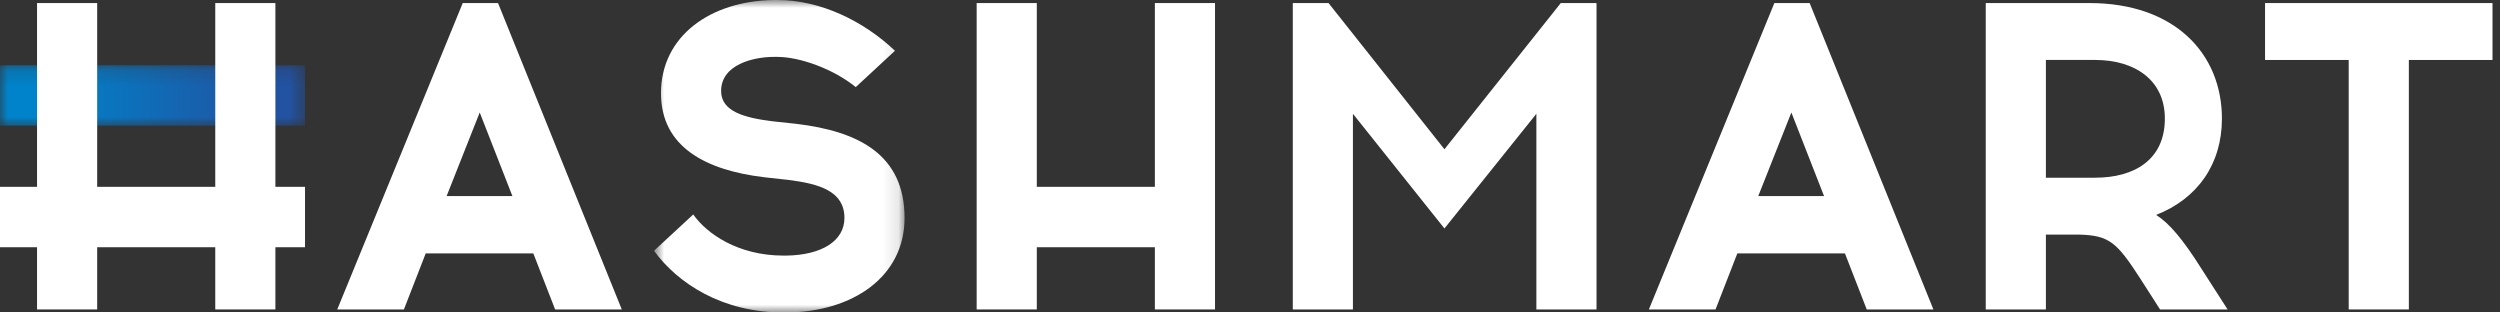 <?xml version="1.0" encoding="iso-8859-1"?>
<svg width="160" height="20" viewBox="0 0 160 20" fill="none" xmlns="http://www.w3.org/2000/svg">
<rect x="0" y="0" width="160" height="20" fill="#333333" stroke="none"/>
<mask id="mask0" mask-type="alpha" maskUnits="userSpaceOnUse" x="0" y="4" width="20" height="5">
<path fill-rule="evenodd" clip-rule="evenodd" d="M11.629 4.177H8.004H0V8.043H19.521V4.177H11.629Z" fill="white"/>
</mask>
<g mask="url(#mask0)">
<path fill-rule="evenodd" clip-rule="evenodd" d="M11.629 4.177H8.004H0V8.043H19.521V4.177H11.629Z" fill="url(#paint0_linear)"/>
</g>
<path fill-rule="evenodd" clip-rule="evenodd" d="M13.777 0.196V8.124V11.765V11.957H11.629H8.003H6.219V11.765V8.124V0.196H2.371V11.957H0V15.823H2.371V19.804H6.219V15.823H13.777V19.804H17.625V15.823H19.521V11.957H17.625V0.196H13.777Z" fill="white"/>
<path fill-rule="evenodd" clip-rule="evenodd" d="M73.912 0.196V8.124V11.765V11.957H70.437H68.261H66.355V11.765V8.124V0.196H62.506V19.804H66.355V15.823H73.912V19.804H77.761V0.196H73.912Z" fill="white"/>
<path fill-rule="evenodd" clip-rule="evenodd" d="M29.615 0.196L21.584 19.804H25.85L27.245 16.219H34.133L35.528 19.804H39.794L31.874 0.196H29.615ZM30.702 7.199L32.794 12.549H28.583L30.702 7.199Z" fill="white"/>
<mask id="mask1" mask-type="alpha" maskUnits="userSpaceOnUse" x="41" y="0" width="17" height="20">
<path fill-rule="evenodd" clip-rule="evenodd" d="M41.856 0H57.892V20H41.856V0Z" fill="white"/>
</mask>
<g mask="url(#mask1)">
<path fill-rule="evenodd" clip-rule="evenodd" d="M50.976 7.927L49.414 7.759C47.657 7.535 46.151 7.143 46.151 5.826C46.151 4.118 48.243 3.641 49.526 3.641H49.749C51.171 3.641 53.318 4.398 54.769 5.574L57.278 3.249C55.27 1.344 52.509 -0 49.749 -0H49.526C45.482 0.056 42.303 2.297 42.303 5.966C42.303 9.412 45.175 10.896 48.912 11.344L50.446 11.513C52.454 11.764 54.044 12.241 54.044 13.95C54.044 15.434 52.565 16.331 50.306 16.358H50.139C47.239 16.358 45.231 14.958 44.367 13.726L41.856 16.05C43.391 18.151 46.235 20 50.139 20H50.306C54.629 19.972 57.892 17.675 57.892 13.95C57.892 9.888 54.936 8.403 50.976 7.927Z" fill="white"/>
</g>
<path fill-rule="evenodd" clip-rule="evenodd" d="M92.444 9.552L85.026 0.196H82.739V19.804H86.587V7.283L92.444 14.622L98.328 7.283V19.804H102.177V0.196H99.89L92.444 9.552Z" fill="white"/>
<path fill-rule="evenodd" clip-rule="evenodd" d="M112.528 12.549L114.648 7.199L116.739 12.549H112.528ZM113.559 0.196L105.528 19.804H109.794L111.189 16.219H118.077L119.471 19.804H123.738L115.818 0.196H113.559Z" fill="white"/>
<path fill-rule="evenodd" clip-rule="evenodd" d="M134.089 11.373H130.937V3.837H134.089C136.599 3.837 138.551 5.098 138.551 7.591C138.551 10.224 136.599 11.373 134.089 11.373ZM137.992 13.754C140.642 12.717 142.203 10.504 142.203 7.591C142.203 3.445 139.192 0.196 133.725 0.196H127.088V19.804H130.937V15.014H133.084C135.009 15.07 135.483 15.518 136.988 17.843L138.243 19.804H142.566L140.893 17.199C139.694 15.295 138.829 14.286 137.992 13.754Z" fill="white"/>
<path fill-rule="evenodd" clip-rule="evenodd" d="M144.963 0.196V3.838H150.317V19.804H154.166V3.838H159.52V0.196H144.963Z" fill="white"/>
<defs>
<linearGradient id="paint0_linear" x1="2.726" y1="6.11" x2="16.795" y2="6.11" gradientUnits="userSpaceOnUse">
<stop stop-color="#0083CA"/>
<stop offset="1" stop-color="#2153A2"/>
</linearGradient>
</defs>
</svg>
